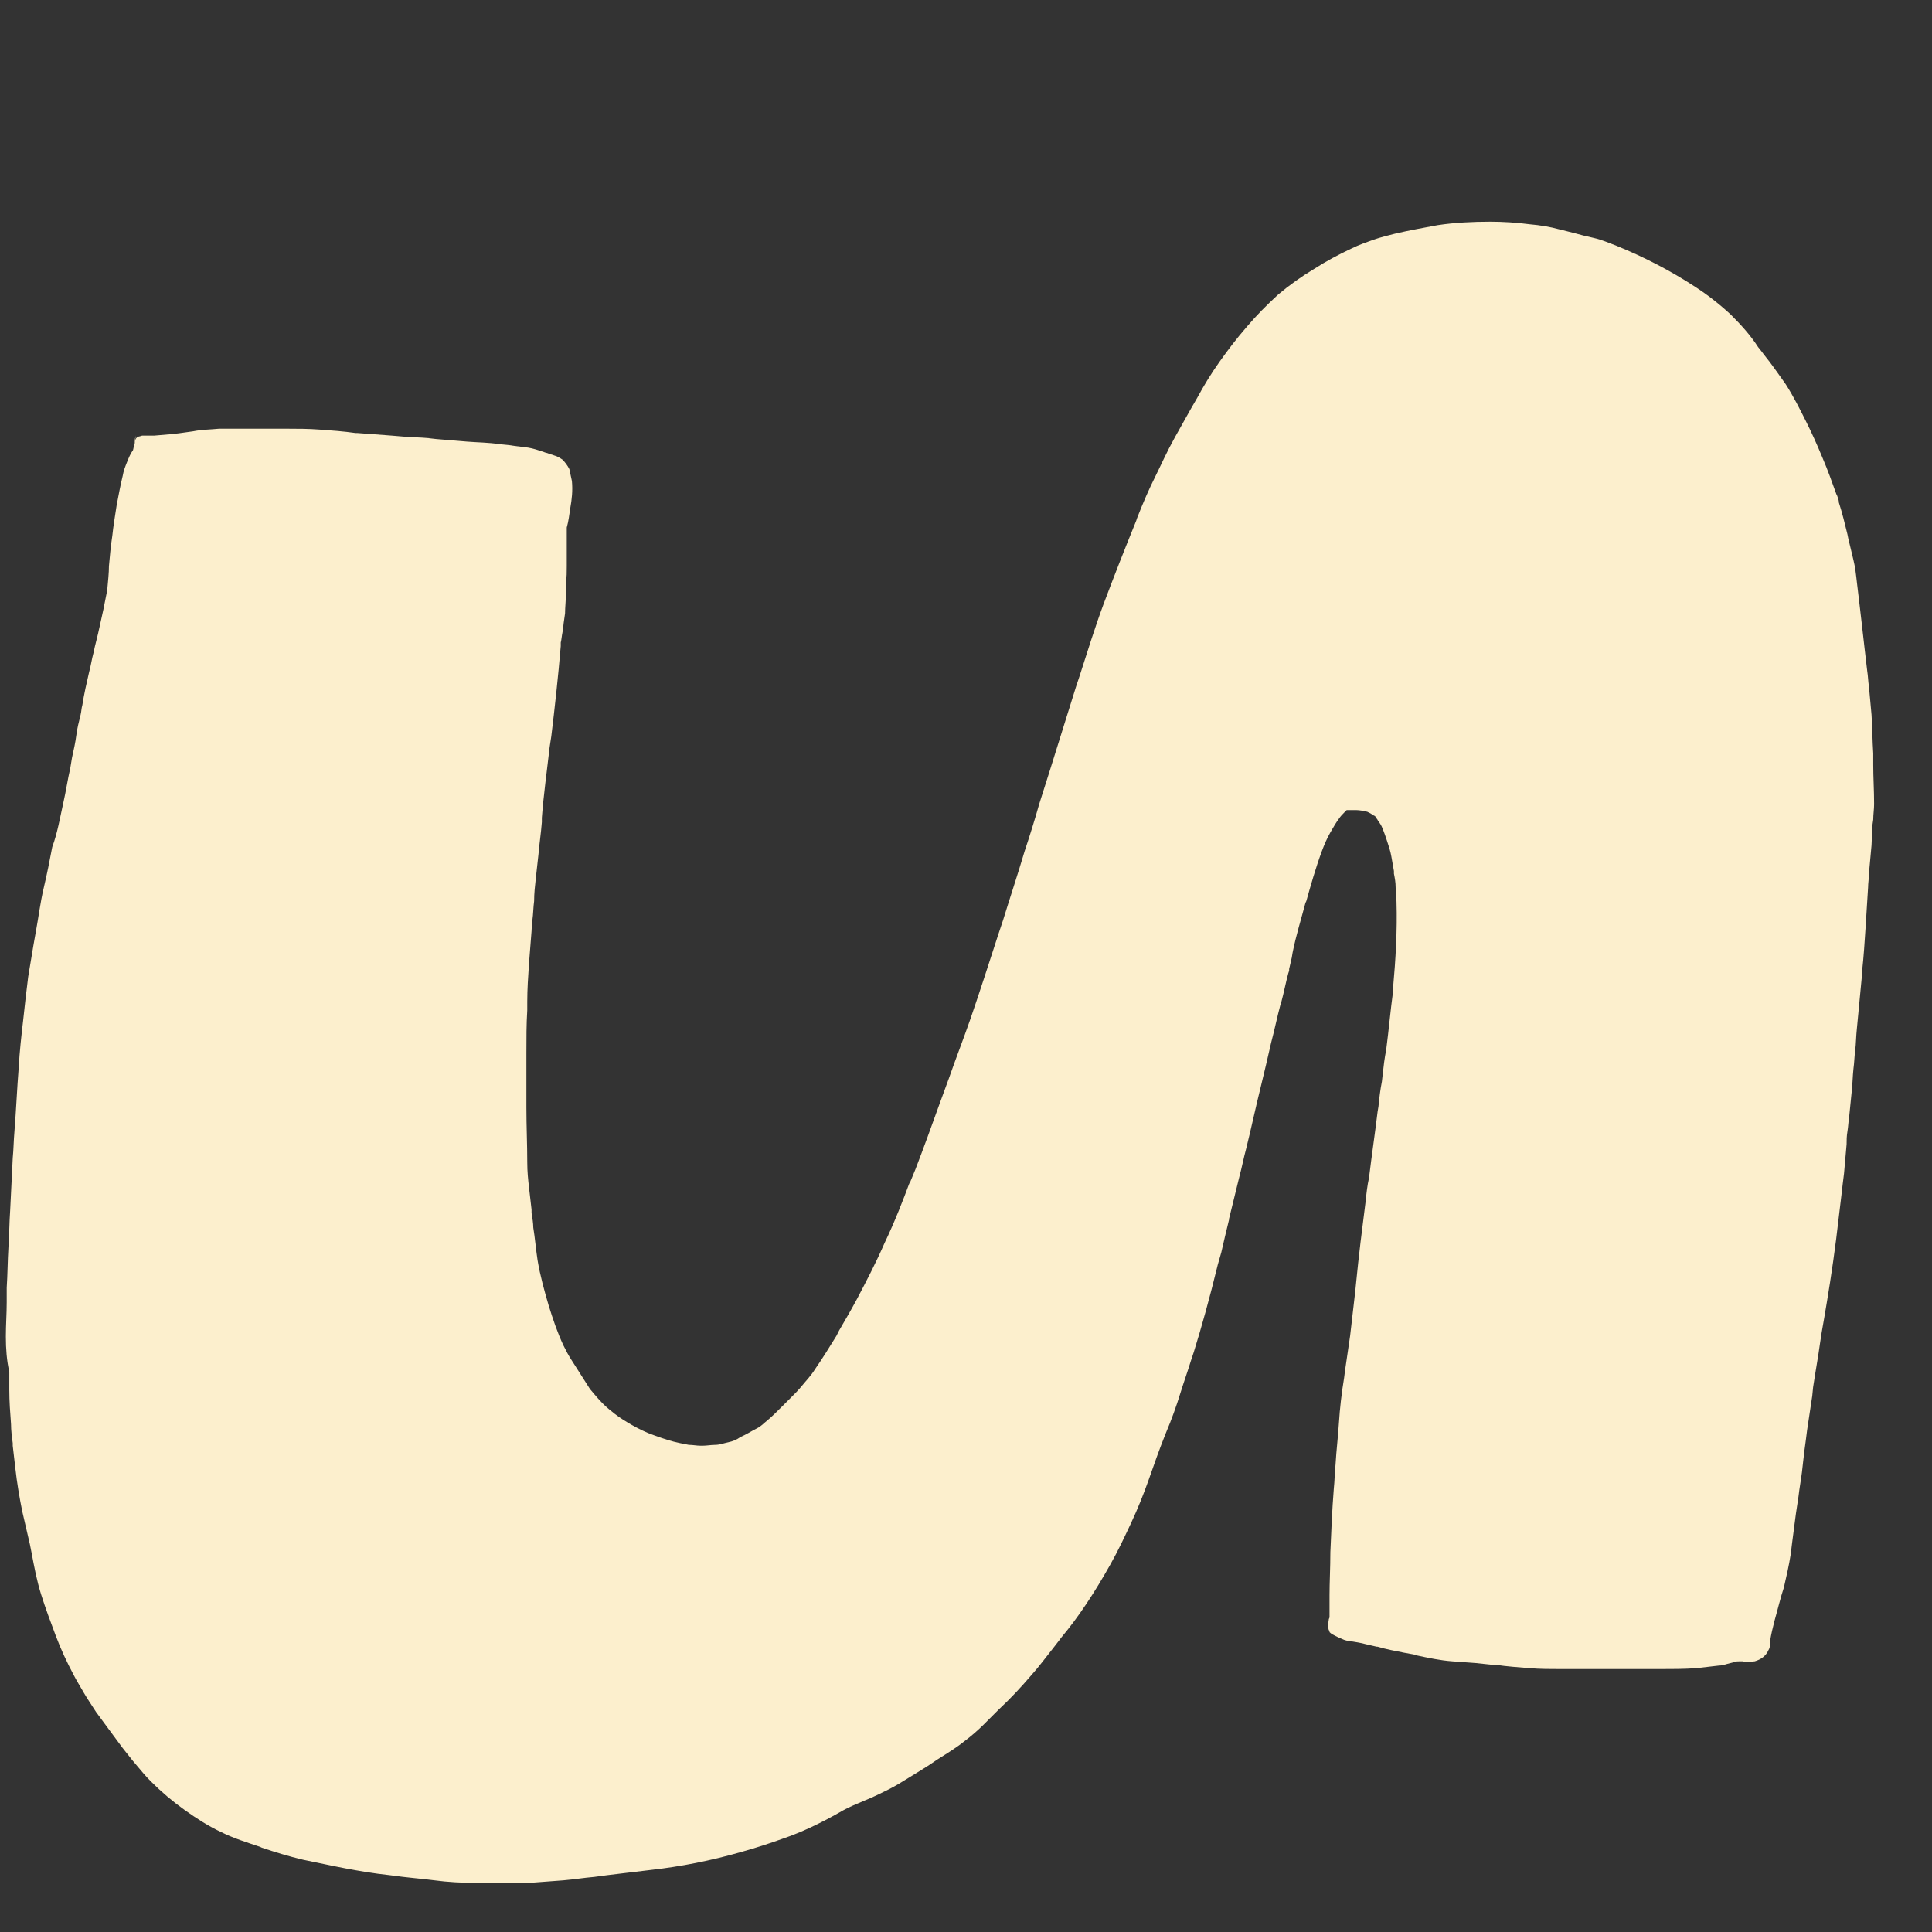 <svg version="1.0" preserveAspectRatio="xMidYMid meet" height="500" viewBox="0 0 375 375" zoomAndPan="magnify" width="500" xmlns:xlink="http://www.w3.org/1999/xlink" xmlns="http://www.w3.org/2000/svg"><rect x="0" y="0" width="375" height="375" fill="#333333" stroke="none"/><defs><clipPath id="aaeb131867"><path clip-rule="nonzero" d="M 1 43.031 L 364 43.031 L 364 365.531 L 1 365.531 Z M 1 43.031"></path></clipPath></defs><g clip-path="url(#aaeb131867)"><path fill-rule="nonzero" fill-opacity="1" d="M 92.668 365.473 C 89.668 365.473 86.832 365.309 84.332 364.973 C 81.832 364.641 79.164 364.473 75.664 363.973 C 72.496 363.641 69.66 363.141 66.992 362.641 C 64.328 362.141 61.324 361.473 58.824 360.973 C 55.988 360.305 53.324 359.473 50.82 358.637 L 50.488 358.473 C 47.988 357.637 45.32 356.805 42.984 355.637 C 40.484 354.469 38.152 352.969 35.816 351.305 C 33.484 349.637 31.316 347.801 29.316 345.801 C 28.312 344.801 27.48 343.801 26.648 342.801 C 25.48 341.465 24.645 340.301 23.812 339.297 C 21.812 336.633 20.145 334.297 18.645 332.297 C 17.812 330.961 16.977 329.797 16.309 328.629 C 15.645 327.461 14.809 326.129 14.309 325.129 C 12.977 322.625 11.809 320.125 10.809 317.457 C 9.809 314.789 8.809 312.121 7.973 309.457 C 7.141 306.789 6.641 304.121 6.141 301.453 L 5.809 299.785 C 5.305 297.617 4.805 295.449 4.305 293.285 C 3.805 290.781 3.305 287.949 2.973 284.945 C 2.805 283.445 2.641 281.945 2.473 280.613 L 2.473 280.113 C 2.305 278.945 2.141 277.613 2.141 276.445 C 1.973 274.277 1.805 271.941 1.805 269.777 L 1.805 268.273 C 1.805 267.609 1.805 266.941 1.805 266.273 C 1.305 264.105 1.137 261.773 1.137 259.438 C 1.137 257.105 1.305 254.938 1.305 252.77 C 1.305 252.102 1.305 251.602 1.305 250.938 L 1.305 249.934 C 1.473 247.434 1.473 244.766 1.637 242.098 C 1.805 239.766 1.805 237.266 1.973 234.93 C 2.141 231.598 2.305 228.094 2.473 224.762 C 2.641 223.094 2.641 221.426 2.805 219.594 C 3.141 215.426 3.305 211.258 3.641 207.086 C 3.805 204.086 4.141 201.086 4.473 198.25 C 4.805 195.082 5.141 192.25 5.473 189.582 C 5.809 187.582 6.141 185.582 6.473 183.578 C 6.641 182.578 6.809 181.746 6.973 180.746 C 7.473 178.078 7.809 175.242 8.473 172.41 C 9.141 169.574 9.641 167.074 10.141 164.406 C 11.141 161.738 11.641 158.738 12.309 155.738 C 12.809 153.57 13.141 151.234 13.645 149.07 L 13.977 147.066 C 14.309 145.566 14.645 144.066 14.809 142.734 C 14.977 141.398 15.309 140.066 15.645 138.73 C 15.809 138.066 15.809 137.398 15.977 136.898 C 16.309 134.73 16.809 132.562 17.309 130.395 C 17.645 129.227 17.812 127.895 18.145 126.727 C 18.477 125.059 18.977 123.395 19.312 121.727 C 19.812 119.559 20.312 117.223 20.812 114.559 C 20.977 112.723 21.145 111.223 21.145 109.887 C 21.312 108.055 21.48 106.055 21.812 103.887 C 21.98 102.219 22.312 100.219 22.645 98.051 C 22.98 96.383 23.312 94.383 23.812 92.383 C 23.98 91.383 24.312 90.547 24.645 89.715 C 24.98 88.883 25.312 88.047 25.812 87.383 C 25.98 86.883 25.98 86.215 26.148 85.715 L 26.312 84.879 L 26.312 84.215 C 26.312 84.215 26.312 84.047 26.312 84.047 C 26.312 83.879 26.312 83.879 26.312 83.715 C 26.312 83.879 26.312 84.047 26.312 84.215 L 26.312 84.547 C 26.312 84.879 26.148 85.215 26.148 85.547 C 26.148 85.879 25.98 86.215 25.98 86.715 L 26.148 86.047 C 26.148 85.547 26.312 84.879 26.98 84.715 C 27.148 84.715 27.48 84.547 27.648 84.547 L 29.98 84.547 C 32.148 84.379 34.148 84.215 36.316 83.879 L 37.484 83.715 C 39.152 83.379 40.82 83.379 42.484 83.215 L 42.82 83.215 C 44.152 83.215 45.488 83.215 46.82 83.215 L 56.156 83.215 C 57.824 83.215 59.824 83.215 61.992 83.379 C 64.328 83.547 66.66 83.715 68.996 84.047 L 69.328 84.047 C 71.496 84.215 73.828 84.379 75.996 84.547 L 77.996 84.715 C 79.664 84.879 81.5 84.879 83.332 85.047 L 83.164 85.047 L 84.668 85.215 C 86.668 85.379 88.668 85.547 90.668 85.715 C 92.668 85.879 94.836 85.879 97.004 86.215 L 98.672 86.379 L 99.84 86.547 L 102.504 86.883 C 103.508 87.047 104.508 87.383 105.508 87.715 C 105.84 87.883 106.172 87.883 106.508 88.047 C 106.84 88.215 107.176 88.215 107.508 88.383 C 108.176 88.547 108.676 88.883 109.176 89.215 C 109.676 89.715 110.176 90.383 110.508 91.051 C 110.676 91.883 110.844 92.551 111.008 93.383 C 111.176 95.219 111.008 96.883 110.676 98.719 C 110.508 99.887 110.34 101.219 110.008 102.387 L 110.008 103.219 C 110.008 105.719 110.008 107.887 110.008 109.887 C 110.008 111.055 110.008 112.055 109.84 113.055 L 109.84 115.223 C 109.84 116.559 109.676 117.891 109.676 119.059 L 109.508 120.227 C 109.34 121.227 109.34 121.895 109.176 122.727 C 109.008 123.559 109.008 124.059 108.84 124.727 L 108.84 125.395 C 108.34 131.395 107.676 137.398 107.008 142.898 L 106.676 145.066 C 106.172 149.57 105.508 154.238 105.172 158.738 L 105.172 159.57 C 105.008 161.738 104.672 163.906 104.508 165.906 C 104.34 167.406 104.172 168.91 104.008 170.41 C 103.84 171.91 103.672 173.41 103.672 174.91 C 103.508 176.078 103.508 177.41 103.34 178.578 C 103.34 179.246 103.172 180.078 103.172 180.746 C 103.008 182.746 102.84 184.914 102.672 187.082 C 102.504 189.582 102.34 192.082 102.34 194.418 L 102.34 196.086 C 102.172 198.75 102.172 201.586 102.172 204.422 C 102.172 205.254 102.172 205.922 102.172 206.754 C 102.172 207.754 102.172 208.754 102.172 209.922 C 102.172 211.09 102.172 211.758 102.172 212.59 L 102.172 214.922 C 102.172 218.59 102.34 222.094 102.34 225.594 C 102.34 227.43 102.504 228.93 102.672 230.43 C 102.84 231.93 103.008 233.43 103.172 234.766 L 103.172 235.43 C 103.34 236.43 103.508 237.43 103.508 238.266 C 103.84 240.266 104.008 242.434 104.34 244.602 C 104.84 247.602 105.672 250.602 106.508 253.438 C 107.34 256.105 108.176 258.605 109.34 261.105 C 109.84 262.105 110.34 263.105 111.008 264.105 C 112.176 265.941 113.344 267.773 114.512 269.609 C 115.344 270.609 116.176 271.609 117.012 272.441 C 117.844 273.277 118.512 273.777 119.344 274.445 C 120.18 275.109 121.512 275.945 122.68 276.609 C 123.848 277.277 125.512 278.113 127.016 278.613 C 128.848 279.277 130.348 279.777 132.016 280.113 L 133.684 280.445 C 134.516 280.445 135.184 280.613 136.016 280.613 L 136.352 280.613 C 137.184 280.613 138.02 280.445 138.852 280.445 C 139.684 280.445 140.52 280.113 141.352 279.945 C 142.188 279.777 143.02 279.445 143.688 278.945 C 144.852 278.445 145.855 277.777 146.855 277.277 C 147.855 276.777 148.188 276.277 148.855 275.777 C 149.855 274.945 150.855 273.945 151.855 272.941 L 153.355 271.441 C 154.191 270.609 155.023 269.777 155.691 268.941 C 156.355 268.109 157.359 267.109 158.191 265.773 C 159.691 263.605 161.023 261.438 162.359 259.273 L 162.859 258.273 C 164.027 256.27 165.195 254.27 166.359 252.102 C 168.195 248.602 170.027 245.102 171.695 241.266 C 173.695 237.098 175.363 232.762 176.531 229.594 L 176.531 229.762 L 177.699 226.93 C 179.363 222.594 180.867 218.426 182.367 214.258 L 184.199 209.254 C 185.535 205.422 187.035 201.586 188.367 197.75 C 190.203 192.418 191.867 187.246 193.703 181.578 L 194.703 178.578 C 196.035 174.242 197.539 169.742 198.871 165.242 C 199.871 162.238 200.871 159.07 201.707 156.07 L 203.875 149.234 C 205.539 143.898 207.207 138.566 208.875 133.23 L 209.543 131.23 C 211.043 126.562 212.543 121.727 214.211 117.223 C 216.211 111.891 218.379 106.387 220.547 101.051 L 220.711 100.551 C 221.879 97.551 223.047 94.883 224.215 92.551 C 225.379 90.215 226.379 87.883 228.047 84.879 C 229.383 82.547 230.715 80.047 232.383 77.211 C 233.551 75.043 235.051 72.543 236.719 70.207 C 238.383 67.875 239.887 65.875 242.051 63.371 C 243.887 61.207 245.887 59.203 248.055 57.203 C 250.223 55.371 252.555 53.703 255.059 52.203 C 257.391 50.703 259.891 49.367 262.395 48.203 C 263.727 47.535 265.227 47.035 266.562 46.535 C 268.062 46.035 269.395 45.699 270.73 45.367 C 273.562 44.699 276.398 44.199 279.066 43.699 C 282.398 43.199 285.902 43.031 289.234 43.031 C 291.734 43.031 294.402 43.199 296.906 43.531 C 298.906 43.699 300.906 44.031 302.738 44.535 C 302.906 44.535 303.238 44.699 303.406 44.699 C 304.074 44.867 304.742 45.035 305.406 45.199 C 306.574 45.535 307.906 45.867 309.41 46.199 C 310.91 46.535 312.41 47.199 313.742 47.699 C 319.078 49.867 324.246 52.535 329.082 55.703 C 331.414 57.203 333.75 59.039 335.918 61.039 C 337.918 63.039 339.754 65.039 341.254 67.375 L 341.918 68.207 L 342.418 68.875 C 343.922 70.707 345.254 72.711 346.586 74.543 C 348.09 76.879 349.422 79.547 350.59 81.879 C 351.59 83.879 352.59 86.047 353.758 88.883 C 354.758 91.215 355.59 93.551 356.426 95.883 L 356.59 96.219 C 356.758 96.719 356.926 97.051 356.926 97.551 C 357.59 99.551 358.09 101.719 358.59 103.719 L 358.758 104.555 C 359.094 105.887 359.426 107.387 359.758 108.723 C 360.094 110.055 360.258 111.555 360.426 113.055 C 360.758 115.723 361.094 118.727 361.426 121.559 C 361.758 124.395 362.094 127.562 362.426 130.23 C 362.594 131.23 362.594 132.23 362.758 133.23 C 362.926 135.062 363.094 136.898 363.262 138.73 C 363.426 141.23 363.426 143.734 363.594 146.234 L 363.594 148.402 C 363.594 150.902 363.762 153.402 363.762 156.07 C 363.762 157.07 363.594 158.07 363.594 159.07 L 363.426 160.238 L 363.262 164.074 C 363.094 165.906 362.926 167.742 362.758 169.574 C 362.758 170.574 362.594 171.41 362.594 172.242 C 362.426 175.078 362.258 177.746 362.094 180.246 C 361.926 182.746 361.758 185.582 361.426 188.582 L 361.426 189.25 L 361.426 189.082 C 361.094 192.582 360.758 196.086 360.426 199.586 C 360.258 201.086 360.258 202.586 360.094 203.922 C 359.926 205.086 359.926 206.254 359.758 207.422 C 359.594 208.922 359.594 210.254 359.426 211.758 C 359.258 213.422 359.094 215.09 358.926 216.758 C 358.758 217.758 358.758 218.59 358.59 219.594 C 358.426 220.594 358.426 221.258 358.426 222.094 C 358.258 223.926 358.09 225.926 357.926 227.762 C 357.758 229.094 357.59 230.43 357.426 231.93 C 357.258 233.262 357.09 234.766 356.926 236.098 C 356.258 242.098 355.426 247.77 354.59 252.77 C 354.258 254.77 353.922 256.77 353.59 258.605 L 353.258 260.773 C 352.922 263.273 352.422 265.941 351.922 269.273 L 351.758 270.941 C 351.422 273.109 351.09 275.445 350.754 277.613 C 350.59 278.945 350.422 280.277 350.254 281.445 C 350.09 282.613 349.922 284.445 349.754 285.781 C 349.59 287.113 349.254 288.949 349.09 290.449 C 348.922 291.617 348.754 292.617 348.59 293.785 C 348.422 294.949 348.254 296.449 348.09 297.617 C 347.922 298.785 347.754 300.285 347.586 301.621 C 347.254 303.785 346.754 305.953 346.254 308.121 C 345.586 310.121 345.086 312.289 344.422 314.625 C 344.086 315.957 343.754 317.293 343.586 318.457 C 343.586 319.125 343.586 319.793 343.254 320.293 C 342.754 321.461 341.754 322.125 340.586 322.461 C 340.254 322.461 339.75 322.625 339.418 322.625 L 339.086 322.625 L 338.25 322.461 L 337.586 322.461 C 337.25 322.461 336.918 322.461 336.586 322.625 L 335.25 322.961 C 334.75 323.125 334.082 323.293 333.582 323.293 C 332.082 323.461 330.582 323.625 329.25 323.793 C 326.914 323.961 324.582 323.961 322.414 323.961 L 302.738 323.961 C 301.07 323.961 298.906 323.961 296.902 323.793 C 294.902 323.625 292.402 323.461 290.234 323.125 L 289.57 323.125 L 286.402 322.793 L 281.898 322.461 C 279.566 322.293 277.23 321.793 274.898 321.293 L 274.398 321.125 L 272.562 320.793 C 270.895 320.461 269.062 320.125 267.395 319.625 L 267.227 319.625 L 265.059 319.125 L 264.395 318.957 L 263.559 318.793 L 262.559 318.625 C 262.059 318.625 261.391 318.457 260.891 318.293 C 260.559 318.125 260.059 317.957 259.727 317.793 L 259.059 317.457 C 258.727 317.293 258.391 317.125 258.059 316.793 C 258.059 316.957 258.059 316.957 258.059 317.125 L 258.059 316.957 C 258.059 316.957 258.059 316.793 258.059 316.793 L 258.059 316.625 C 258.059 316.457 257.891 316.457 257.891 316.293 C 257.723 315.789 257.723 315.125 257.891 314.625 C 257.891 314.457 257.891 314.289 258.059 313.957 L 258.059 312.625 C 258.059 311.621 258.059 310.621 258.059 309.621 C 258.059 307.121 258.223 304.285 258.223 301.285 C 258.391 297.285 258.559 293.117 258.891 288.949 C 259.059 287.449 259.059 285.781 259.227 284.281 C 259.391 281.445 259.727 278.777 259.891 276.109 C 260.059 273.445 260.391 270.441 260.891 267.441 L 261.059 266.109 C 261.391 263.773 261.727 261.438 262.059 259.273 C 262.395 256.438 262.727 253.602 263.059 250.602 L 263.227 248.934 C 263.727 243.766 264.395 238.434 265.059 233.262 C 265.227 231.598 265.395 230.094 265.727 228.594 C 266.227 224.426 266.895 219.926 267.395 215.758 L 267.562 214.758 C 267.727 213.09 267.895 211.59 268.227 209.922 L 268.395 208.422 C 268.562 206.922 268.727 205.422 269.062 203.754 C 269.562 199.918 269.895 196.086 270.395 192.418 L 270.395 191.75 C 270.895 186.246 271.23 180.578 271.062 175.078 C 271.062 174.242 270.895 173.242 270.895 172.242 C 270.895 171.242 270.73 170.41 270.562 169.574 L 270.562 169.074 C 270.395 168.074 270.23 167.242 270.062 166.242 C 269.895 165.242 269.562 164.238 269.227 163.238 C 268.895 162.238 268.727 161.738 268.395 160.906 C 268.062 160.07 267.895 159.906 267.562 159.406 C 267.395 159.238 267.395 159.07 267.227 158.906 L 266.895 158.406 L 266.562 158.238 L 266.059 157.906 L 265.395 157.57 C 264.727 157.406 263.895 157.238 263.227 157.238 L 262.227 157.238 C 262.059 157.238 261.891 157.238 261.727 157.238 L 261.391 157.238 L 260.891 157.738 C 260.559 158.07 260.227 158.406 259.891 158.906 C 259.391 159.57 258.891 160.406 258.223 161.574 C 257.559 162.738 257.059 163.906 256.559 165.242 C 255.391 168.406 254.391 171.91 253.555 174.91 L 253.391 175.242 C 252.555 178.41 251.555 181.578 250.891 184.914 L 250.723 185.914 C 250.555 186.582 250.387 187.414 250.223 188.082 L 250.223 188.414 L 250.055 188.914 C 249.555 190.75 249.223 192.582 248.723 194.418 L 248.555 194.918 C 247.887 197.418 247.387 199.918 246.719 202.418 C 246.387 203.922 246.055 205.254 245.719 206.754 L 244.719 210.922 C 243.719 214.922 242.887 218.926 241.887 222.926 C 241.387 224.762 241.051 226.594 240.551 228.43 C 239.887 231.098 239.219 233.93 238.551 236.598 L 238.551 236.766 C 238.051 238.766 237.551 240.934 237.051 243.102 L 236.383 245.434 C 234.715 252.27 233.215 257.605 231.715 262.441 L 231.215 263.941 C 230.547 266.109 229.715 268.441 229.047 270.609 C 228.383 272.777 227.379 275.609 226.379 277.945 L 226.047 278.777 C 225.047 281.281 224.047 284.113 222.879 287.449 C 222.047 289.781 220.879 292.781 219.543 295.617 C 218.211 298.453 217.043 300.953 215.543 303.621 C 214.043 306.289 212.543 308.789 210.875 311.289 C 209.207 313.789 207.707 315.789 206.039 317.793 L 205.539 318.457 L 204.375 319.957 C 203.039 321.625 201.707 323.461 200.203 325.129 C 198.203 327.461 196.203 329.629 193.871 331.797 C 192.871 332.797 191.867 333.797 190.867 334.797 C 189.867 335.797 188.535 336.965 187.199 337.965 C 185.535 339.297 183.867 340.301 182.031 341.465 L 180.031 342.801 L 178.699 343.633 L 176.531 344.969 C 175.195 345.801 173.863 346.633 172.527 347.301 C 171.195 347.969 169.527 348.801 167.859 349.469 L 165.527 350.469 C 164.359 350.969 163.191 351.637 162.027 352.305 C 160.859 352.969 159.859 353.469 158.859 353.969 C 156.523 355.137 154.191 356.137 151.688 356.973 C 149.355 357.805 146.855 358.637 143.852 359.473 C 138.016 361.141 132.184 362.305 126.18 362.973 C 124.848 363.141 123.348 363.309 122.012 363.473 C 120.68 363.641 119.18 363.809 117.844 363.973 L 115.344 364.309 C 113.344 364.473 111.344 364.809 109.34 364.973 C 107.008 365.141 104.672 365.309 102.672 365.473 L 101.672 365.473 C 99.84 365.473 98.004 365.473 96.004 365.473 Z M 92.668 365.473" fill="#fcefcd"></path></g></svg>